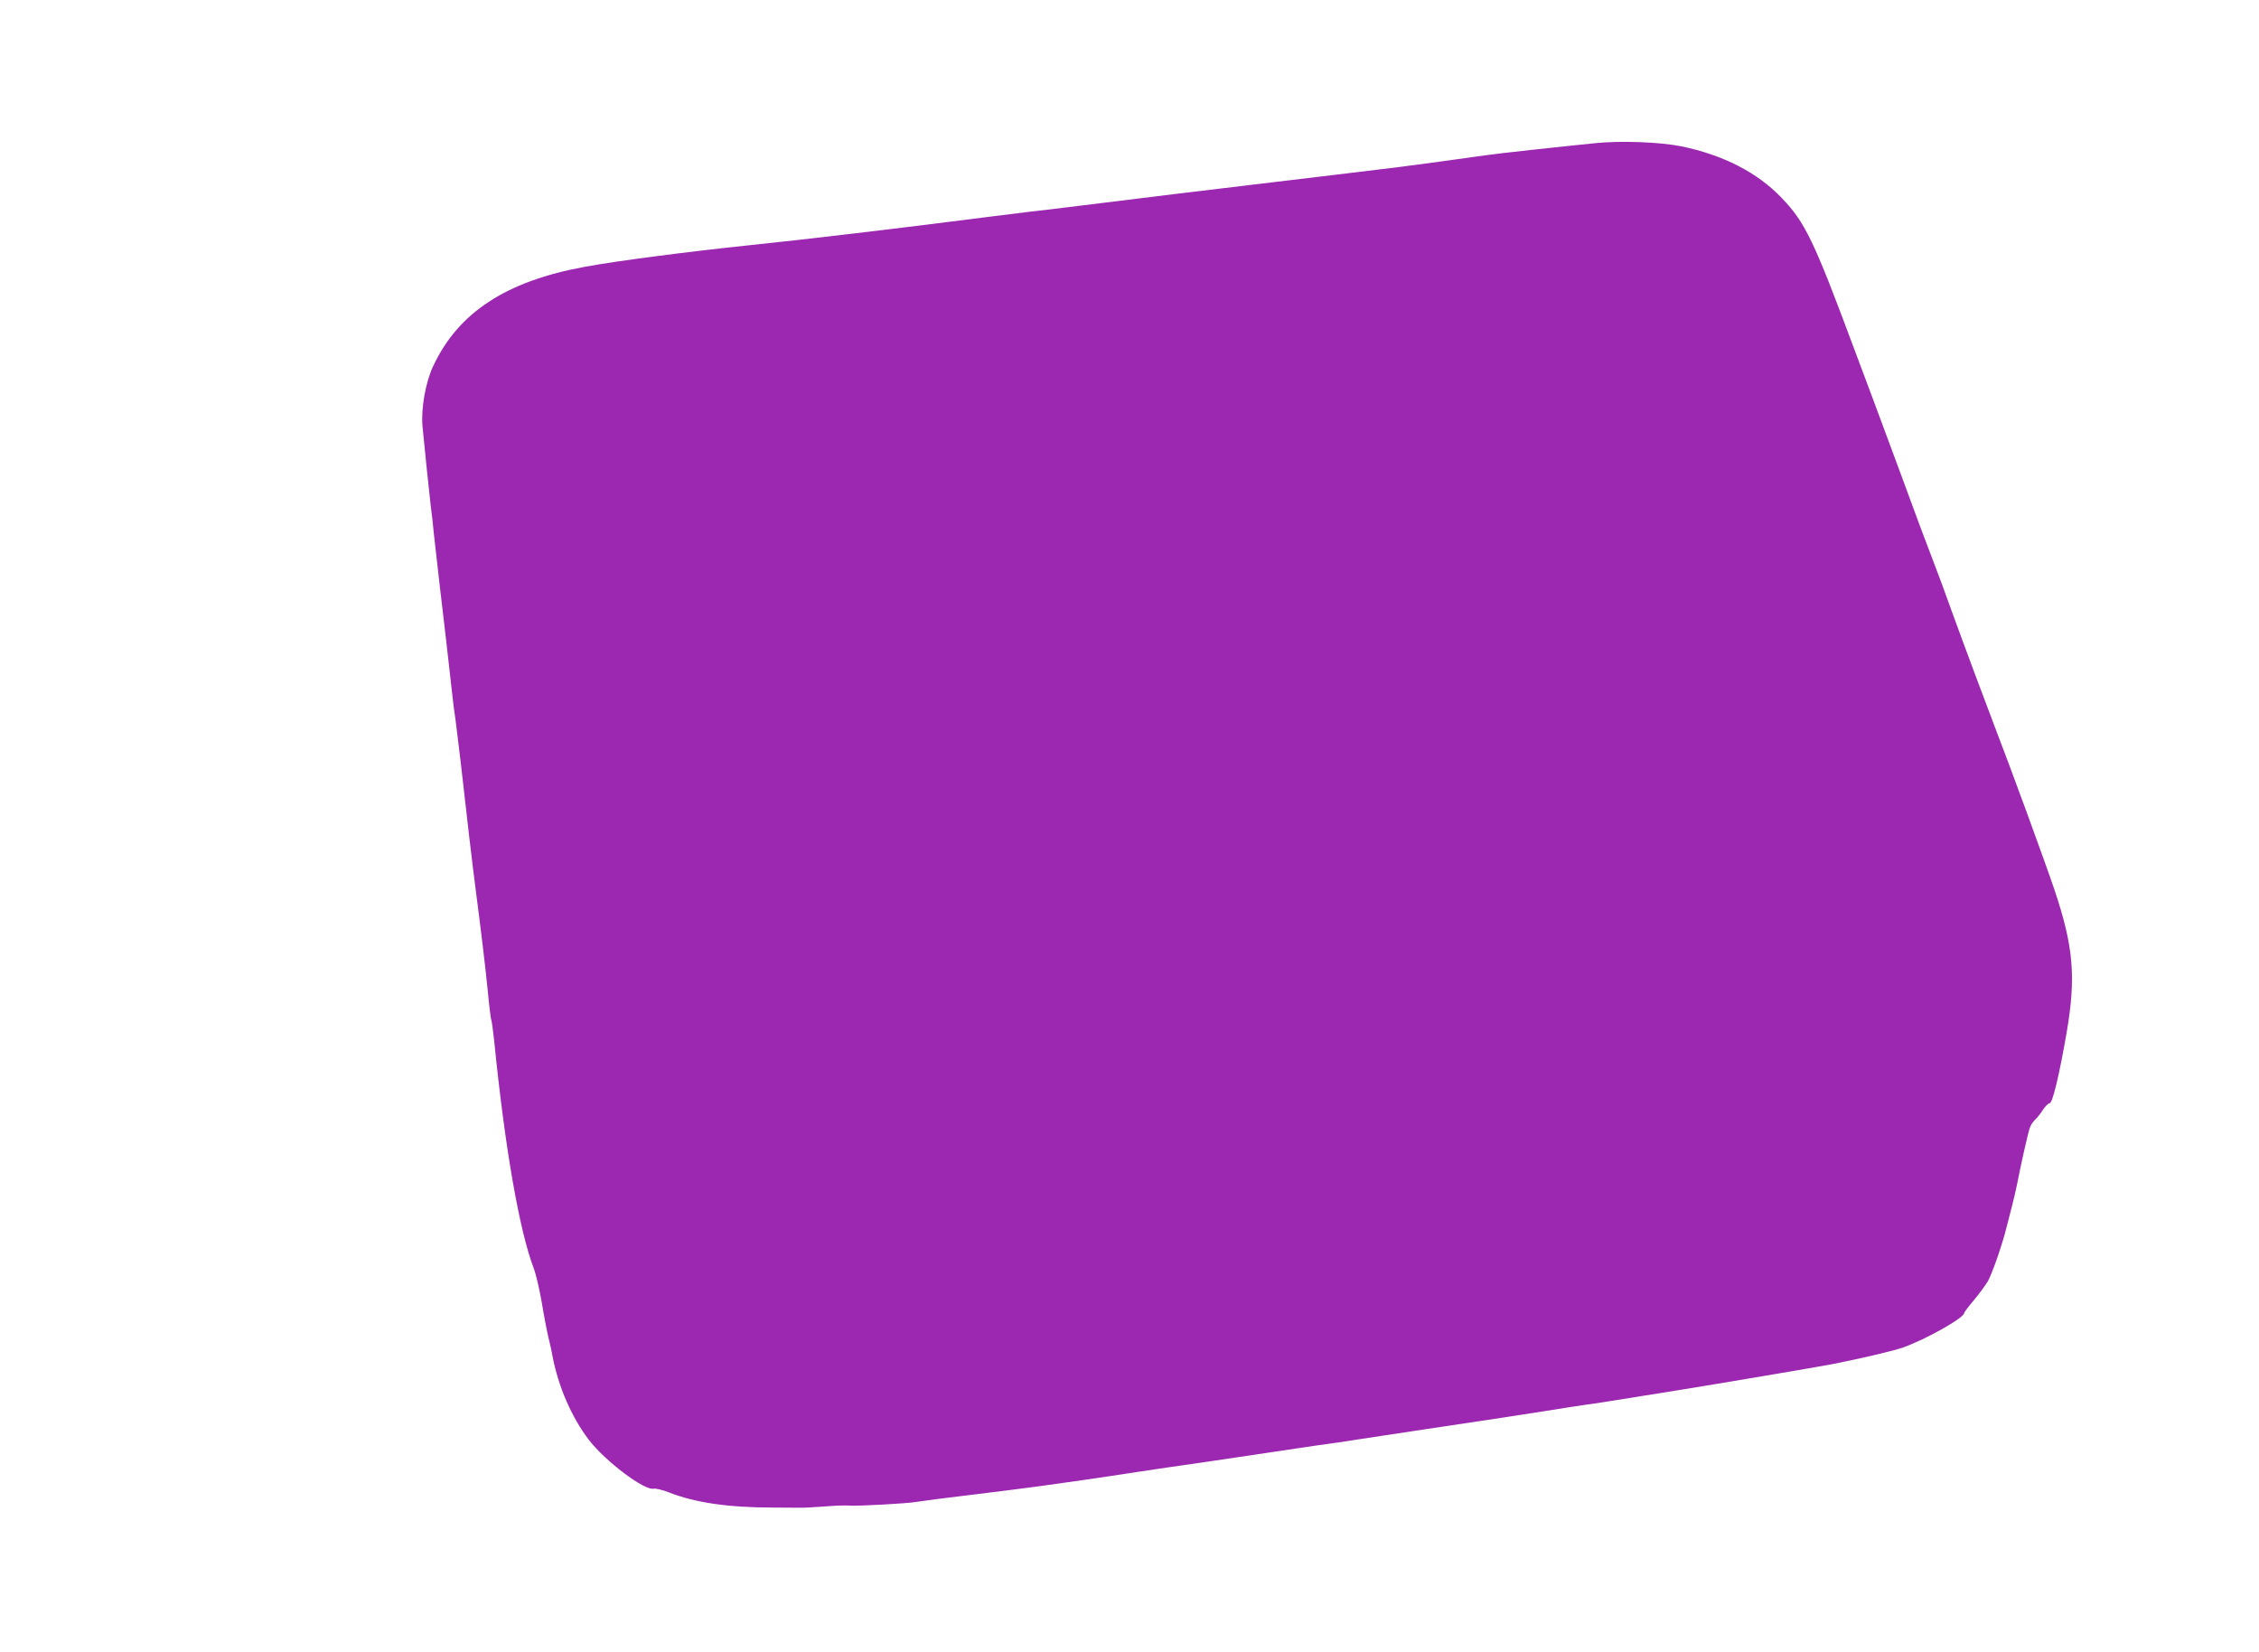 <?xml version="1.0" standalone="no"?>
<!DOCTYPE svg PUBLIC "-//W3C//DTD SVG 20010904//EN"
 "http://www.w3.org/TR/2001/REC-SVG-20010904/DTD/svg10.dtd">
<svg version="1.0" xmlns="http://www.w3.org/2000/svg"
 width="1280pt" height="936pt" viewBox="0 0 1280 936"
 preserveAspectRatio="xMidYMid meet">
<g transform="translate(0,936) scale(0.1,-0.1)"
fill="#9c27b0" stroke="none">
<path d="M9040 8549 c-209 -21 -559 -59 -625 -69 -67 -10 -411 -57 -485 -66
-136 -17 -619 -75 -730 -88 -213 -25 -865 -104 -1085 -132 -110 -14 -238 -29
-285 -34 -47 -6 -155 -19 -240 -30 -506 -65 -1030 -127 -1350 -160 -334 -35
-746 -88 -923 -121 -447 -81 -719 -258 -862 -562 -43 -90 -70 -240 -61 -342
12 -126 37 -369 46 -445 6 -41 14 -118 19 -170 6 -52 19 -171 30 -265 25 -206
59 -509 72 -625 5 -47 13 -114 19 -150 5 -36 18 -146 30 -245 34 -302 69 -604
86 -730 29 -222 55 -439 69 -580 7 -77 16 -147 19 -155 3 -8 10 -60 16 -115
61 -610 143 -1077 224 -1290 13 -33 33 -121 46 -195 12 -74 29 -162 37 -195 8
-33 19 -80 23 -105 33 -175 109 -350 207 -478 93 -121 316 -289 367 -276 12 2
50 -7 86 -21 147 -58 337 -86 587 -86 70 0 139 -1 153 -1 14 -1 70 2 125 6 93
7 127 8 165 6 49 -3 315 12 365 20 62 9 156 22 310 40 50 6 144 18 210 26 66
9 149 19 185 24 84 11 378 53 550 80 74 11 259 39 410 60 151 22 318 47 370
55 52 8 158 24 235 35 77 10 185 26 240 35 55 8 222 34 370 56 455 68 514 77
685 104 91 15 192 30 225 35 56 7 155 23 535 84 213 34 803 134 870 147 168
33 345 75 401 94 134 48 349 169 349 197 0 4 24 36 53 70 29 35 65 83 80 108
25 44 82 207 106 305 7 28 21 82 31 120 10 39 23 95 29 125 22 114 63 296 73
322 5 15 19 35 30 45 11 10 31 35 44 56 14 20 30 37 38 37 16 0 54 157 96 400
54 315 39 488 -70 812 -53 157 -249 693 -340 928 -45 117 -176 468 -242 650
-32 91 -74 203 -92 250 -56 145 -101 266 -196 525 -51 138 -119 322 -152 410
-33 88 -86 230 -118 315 -223 599 -272 700 -404 838 -138 145 -332 244 -569
293 -119 24 -343 33 -487 18z"/>
</g>
</svg>
